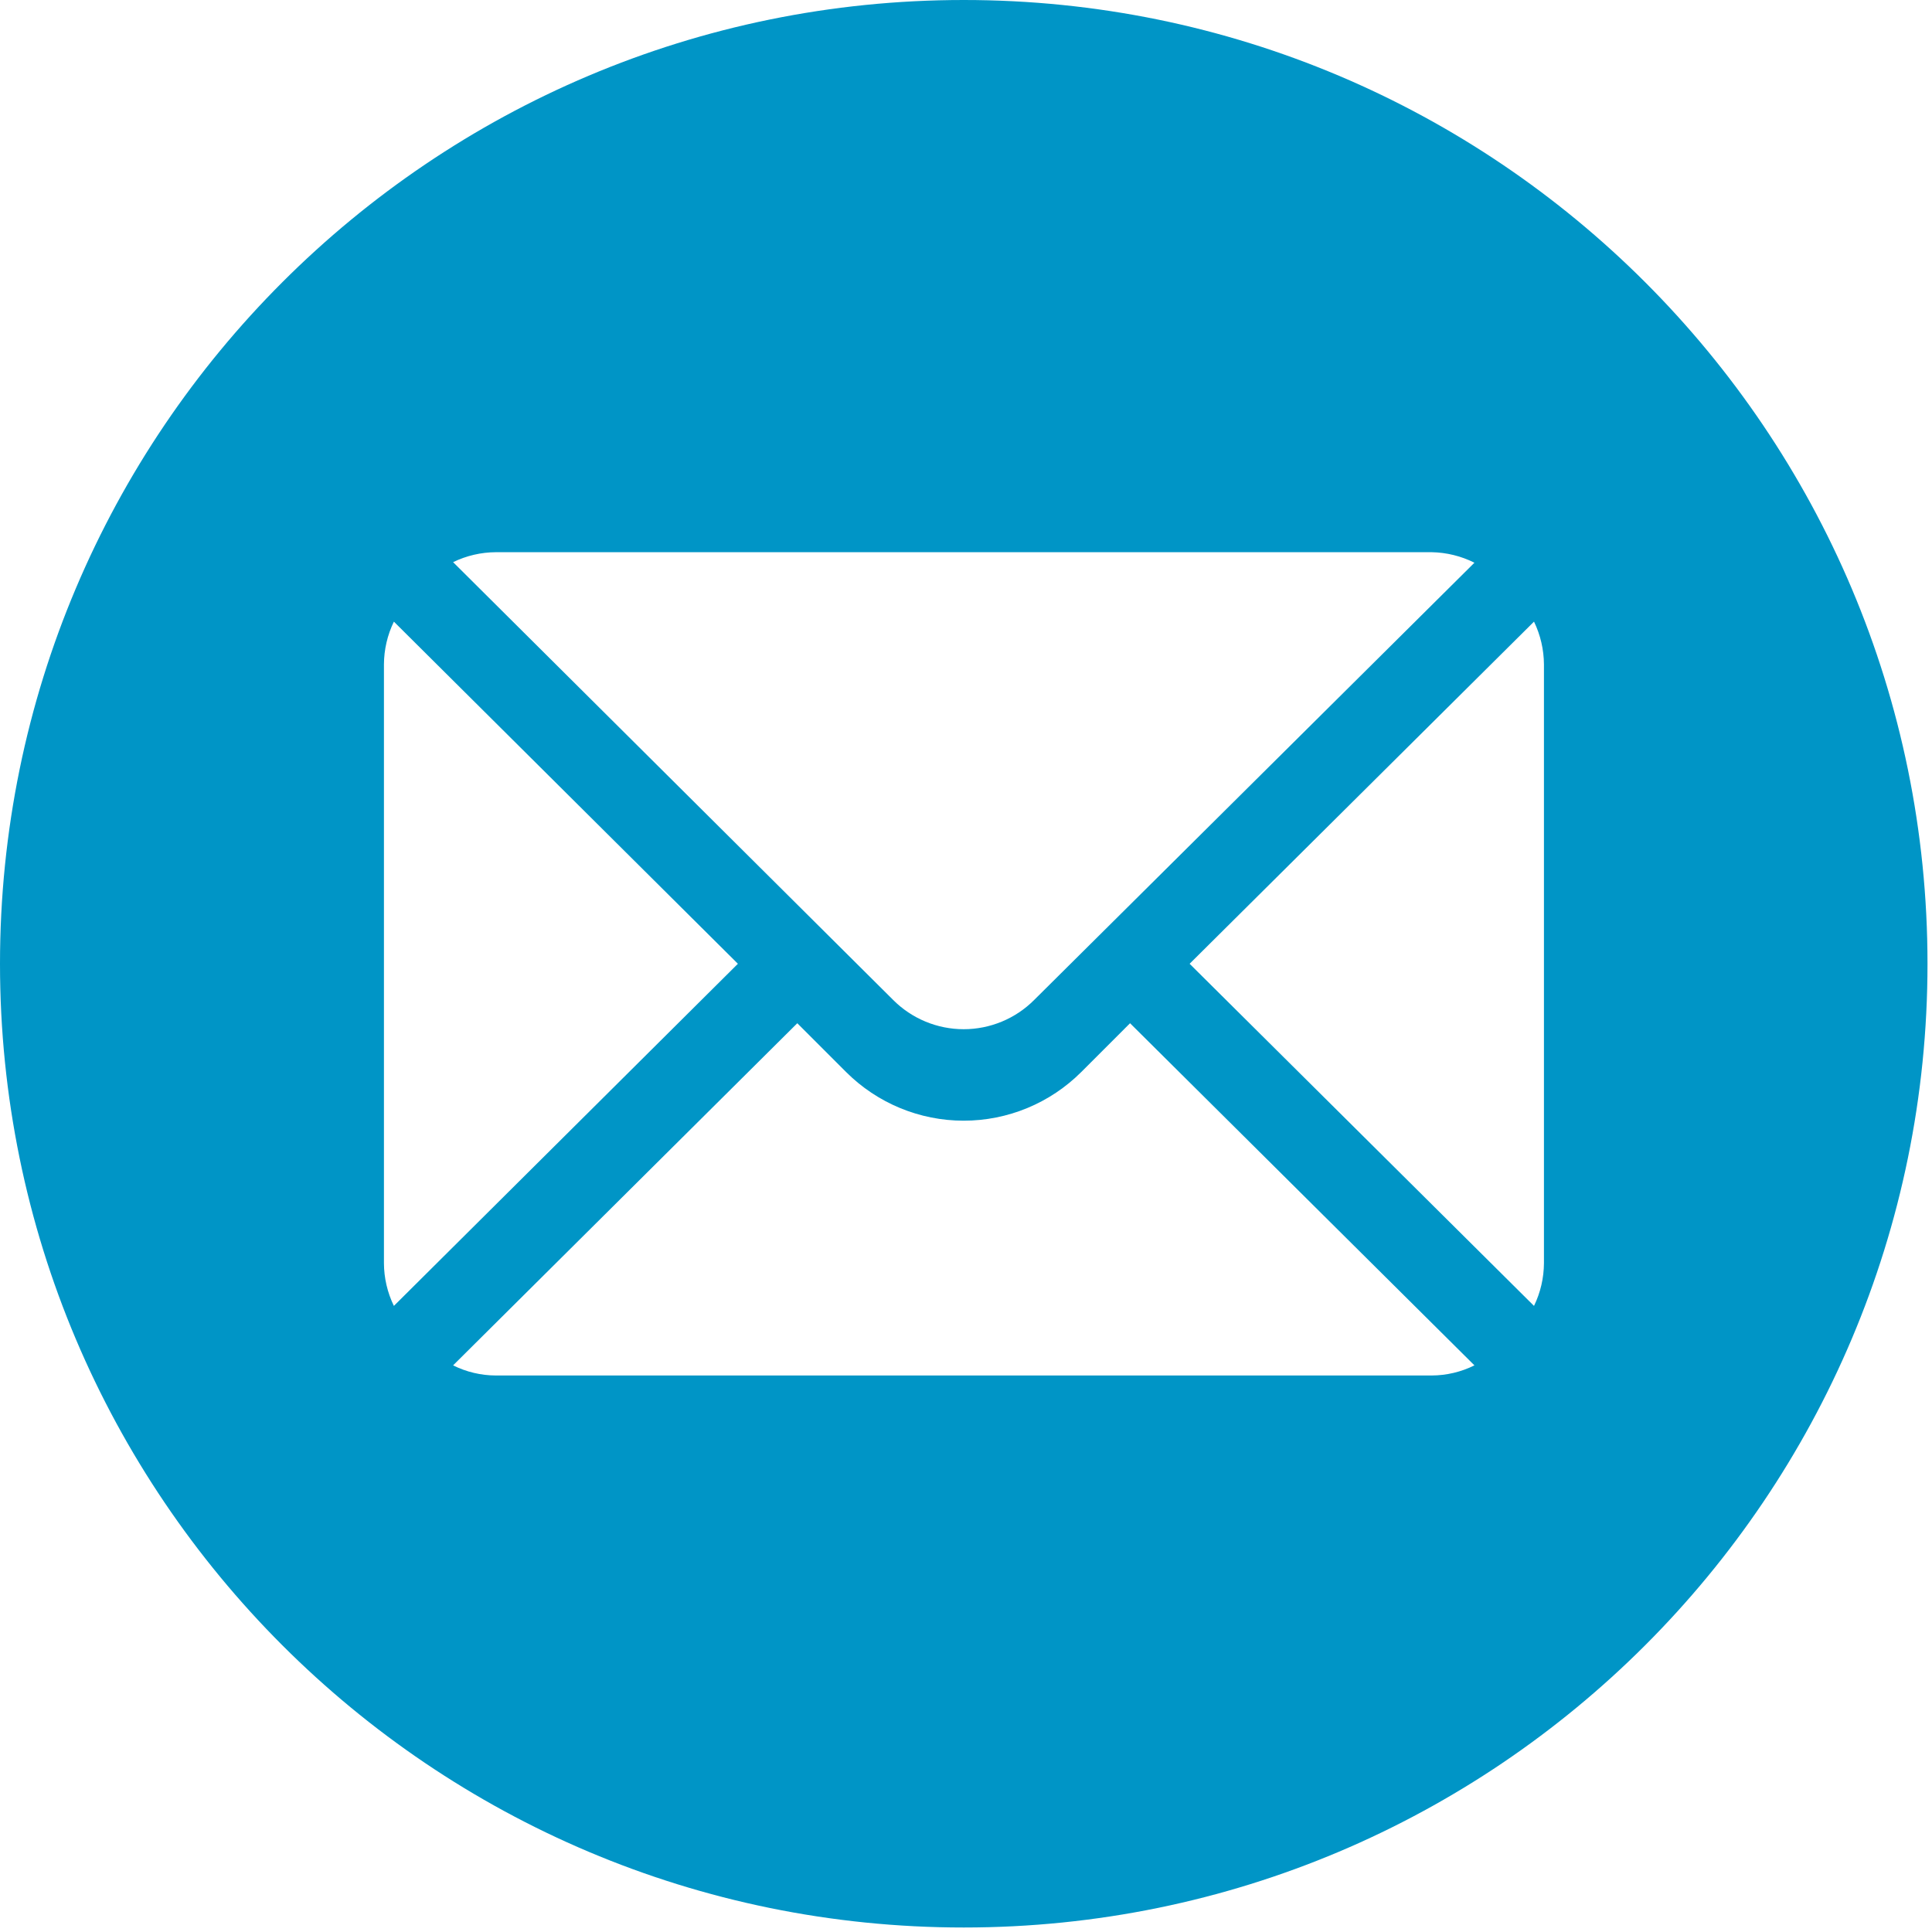 <svg width="103" height="103" viewBox="0 0 103 103" fill="none" xmlns="http://www.w3.org/2000/svg">
<path fill-rule="evenodd" clip-rule="evenodd" d="M51.38 102.76C79.756 102.76 102.76 79.756 102.76 51.38C102.76 23.004 79.756 0 51.38 0C23.004 0 0 23.004 0 51.38C0 79.756 23.004 102.76 51.38 102.76ZM81.782 33.141L63.422 51.381L81.782 69.621C82.127 68.91 82.308 68.131 82.312 67.341V35.421C82.307 34.631 82.126 33.852 81.782 33.141ZM26.436 29.439H76.326C77.119 29.453 77.898 29.645 78.606 30L55.136 53.309C54.643 53.804 54.057 54.197 53.412 54.464C52.767 54.732 52.075 54.87 51.376 54.87C50.678 54.87 49.986 54.732 49.341 54.464C48.696 54.197 48.109 53.804 47.616 53.309L24.156 29.97C24.867 29.624 25.646 29.443 26.436 29.439ZM20.999 33.141C20.654 33.852 20.473 34.631 20.469 35.421V67.341C20.472 68.131 20.653 68.91 20.999 69.621L39.339 51.381L20.999 33.141ZM57.646 57.151L60.246 54.551L78.606 72.791C77.898 73.143 77.118 73.328 76.326 73.331H26.436C25.645 73.329 24.864 73.144 24.156 72.791L42.506 54.551L45.106 57.151C46.77 58.813 49.025 59.747 51.376 59.747C53.728 59.747 55.983 58.813 57.646 57.151Z" fill="#0095C6"/>
</svg>
